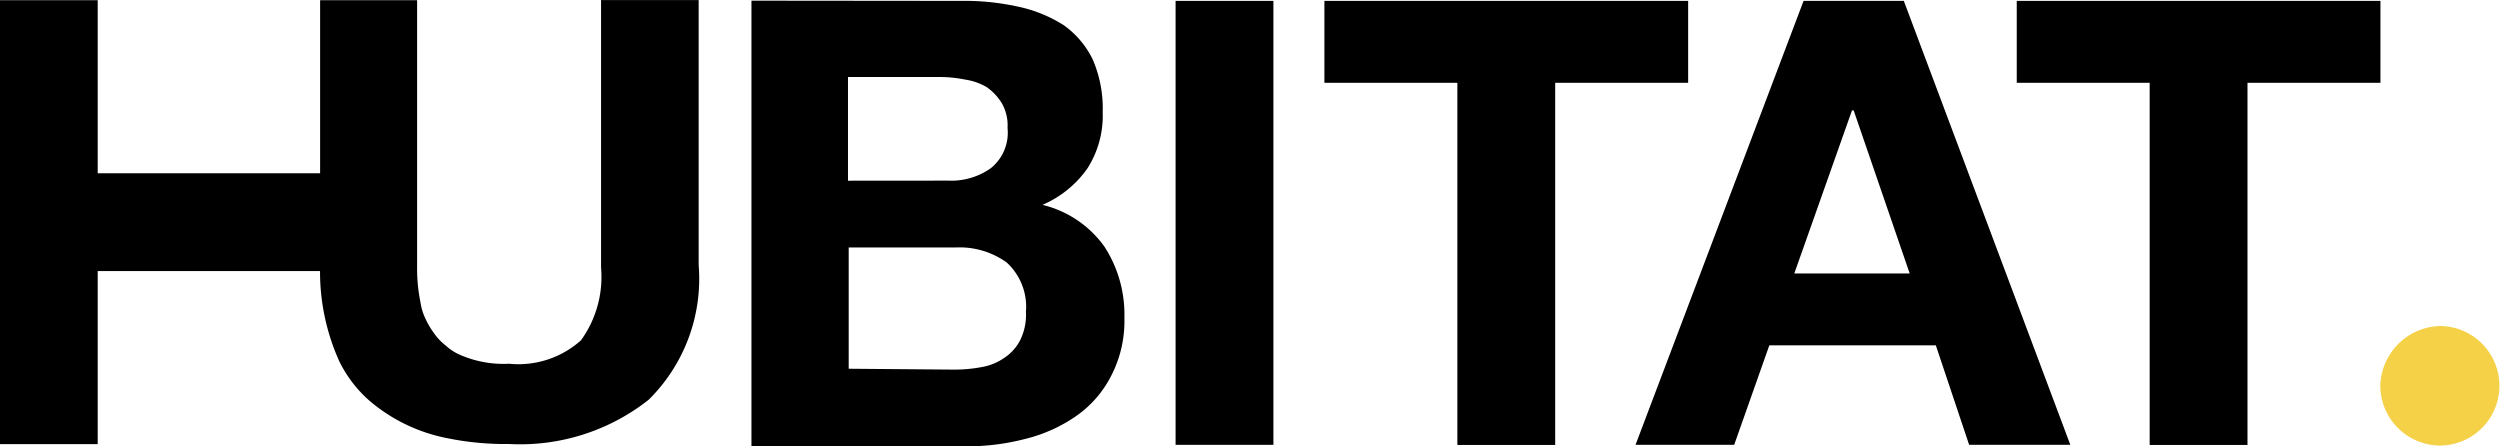 <svg xmlns="http://www.w3.org/2000/svg" width="60.057" height="10.726" viewBox="0 0 60.057 10.726"><g id="Raggruppa_161" data-name="Raggruppa 161" transform="translate(-2009 -5234)"><g id="Raggruppa_37" data-name="Raggruppa 37" transform="translate(2009 5234)"><path id="Tracciato_91" data-name="Tracciato 91" d="M1578.149,6301.292a5.988,5.988,0,0,1,1.385.14,3.323,3.323,0,0,1,1.085.441,2.173,2.173,0,0,1,.7.824,2.958,2.958,0,0,1,.241,1.266,2.358,2.358,0,0,1-.362,1.346,2.538,2.538,0,0,1-1.085.883,2.573,2.573,0,0,1,1.486,1,2.991,2.991,0,0,1,.482,1.708,2.852,2.852,0,0,1-.321,1.406,2.627,2.627,0,0,1-.844.964,3.664,3.664,0,0,1-1.206.542,5.523,5.523,0,0,1-1.406.181h-5.182v-10.706Zm-.3,4.318a1.639,1.639,0,0,0,1.025-.3,1.094,1.094,0,0,0,.4-.965,1.066,1.066,0,0,0-.141-.6,1.309,1.309,0,0,0-.361-.382,1.449,1.449,0,0,0-.522-.181,3.043,3.043,0,0,0-.6-.061h-2.209v2.491Zm.141,4.54a3.509,3.509,0,0,0,.663-.061,1.326,1.326,0,0,0,.542-.221,1.117,1.117,0,0,0,.381-.422,1.374,1.374,0,0,0,.14-.683,1.444,1.444,0,0,0-.462-1.186,1.936,1.936,0,0,0-1.225-.361h-2.571v2.913l2.531.021Z" transform="translate(-1555.07 -6301.271)"></path><path id="Tracciato_92" data-name="Tracciato 92" d="M1592.434,6301.292v10.665h-2.35v-10.665Z" transform="translate(-1561.843 -6301.271)"></path><path id="Tracciato_93" data-name="Tracciato 93" d="M1596.037,6303.26v-1.968h8.738v1.968h-3.194v8.7h-2.35v-8.7Z" transform="translate(-1564.221 -6301.271)"></path><path id="Tracciato_94" data-name="Tracciato 94" d="M1614.926,6301.292l4,10.665h-2.431l-.8-2.39h-4l-.844,2.39h-2.37l4.037-10.665Zm.141,6.548-1.346-3.917h-.04l-1.386,3.917Z" transform="translate(-1569.191 -6301.271)"></path><path id="Tracciato_95" data-name="Tracciato 95" d="M1623.73,6303.26v-1.968h8.737v1.968h-3.194v8.7h-2.35v-8.7Z" transform="translate(-1575.282 -6301.271)"></path><path id="Tracciato_96" data-name="Tracciato 96" d="M1557.5,6301.278v6.407a2.6,2.6,0,0,1-.482,1.748,2.252,2.252,0,0,1-1.728.563h0a2.6,2.6,0,0,1-1.145-.2,1.234,1.234,0,0,1-.381-.241,1.315,1.315,0,0,1-.282-.3,1.909,1.909,0,0,1-.2-.341,1.35,1.35,0,0,1-.121-.4,4.022,4.022,0,0,1-.08-.844v-6.408h-2.33v4.158h-5.343v-4.158h-2.35v10.666h2.35v-4.158h5.343v-.12a5.227,5.227,0,0,0,.462,2.29,3.042,3.042,0,0,0,.723.944,4.07,4.07,0,0,0,1.868.9,6.938,6.938,0,0,0,1.486.14h0a4.979,4.979,0,0,0,3.355-1.064,4.083,4.083,0,0,0,1.2-3.234v-6.367h-2.35Z" transform="translate(-1543.061 -6301.258)"></path></g><path id="Tracciato_97" data-name="Tracciato 97" d="M1639.7,6314.3a1.436,1.436,0,1,1,0,2.872,1.445,1.445,0,0,1-1.426-1.426A1.476,1.476,0,0,1,1639.7,6314.3Z" transform="translate(427.907 -1072.468)" fill="#f5d148"></path></g></svg>